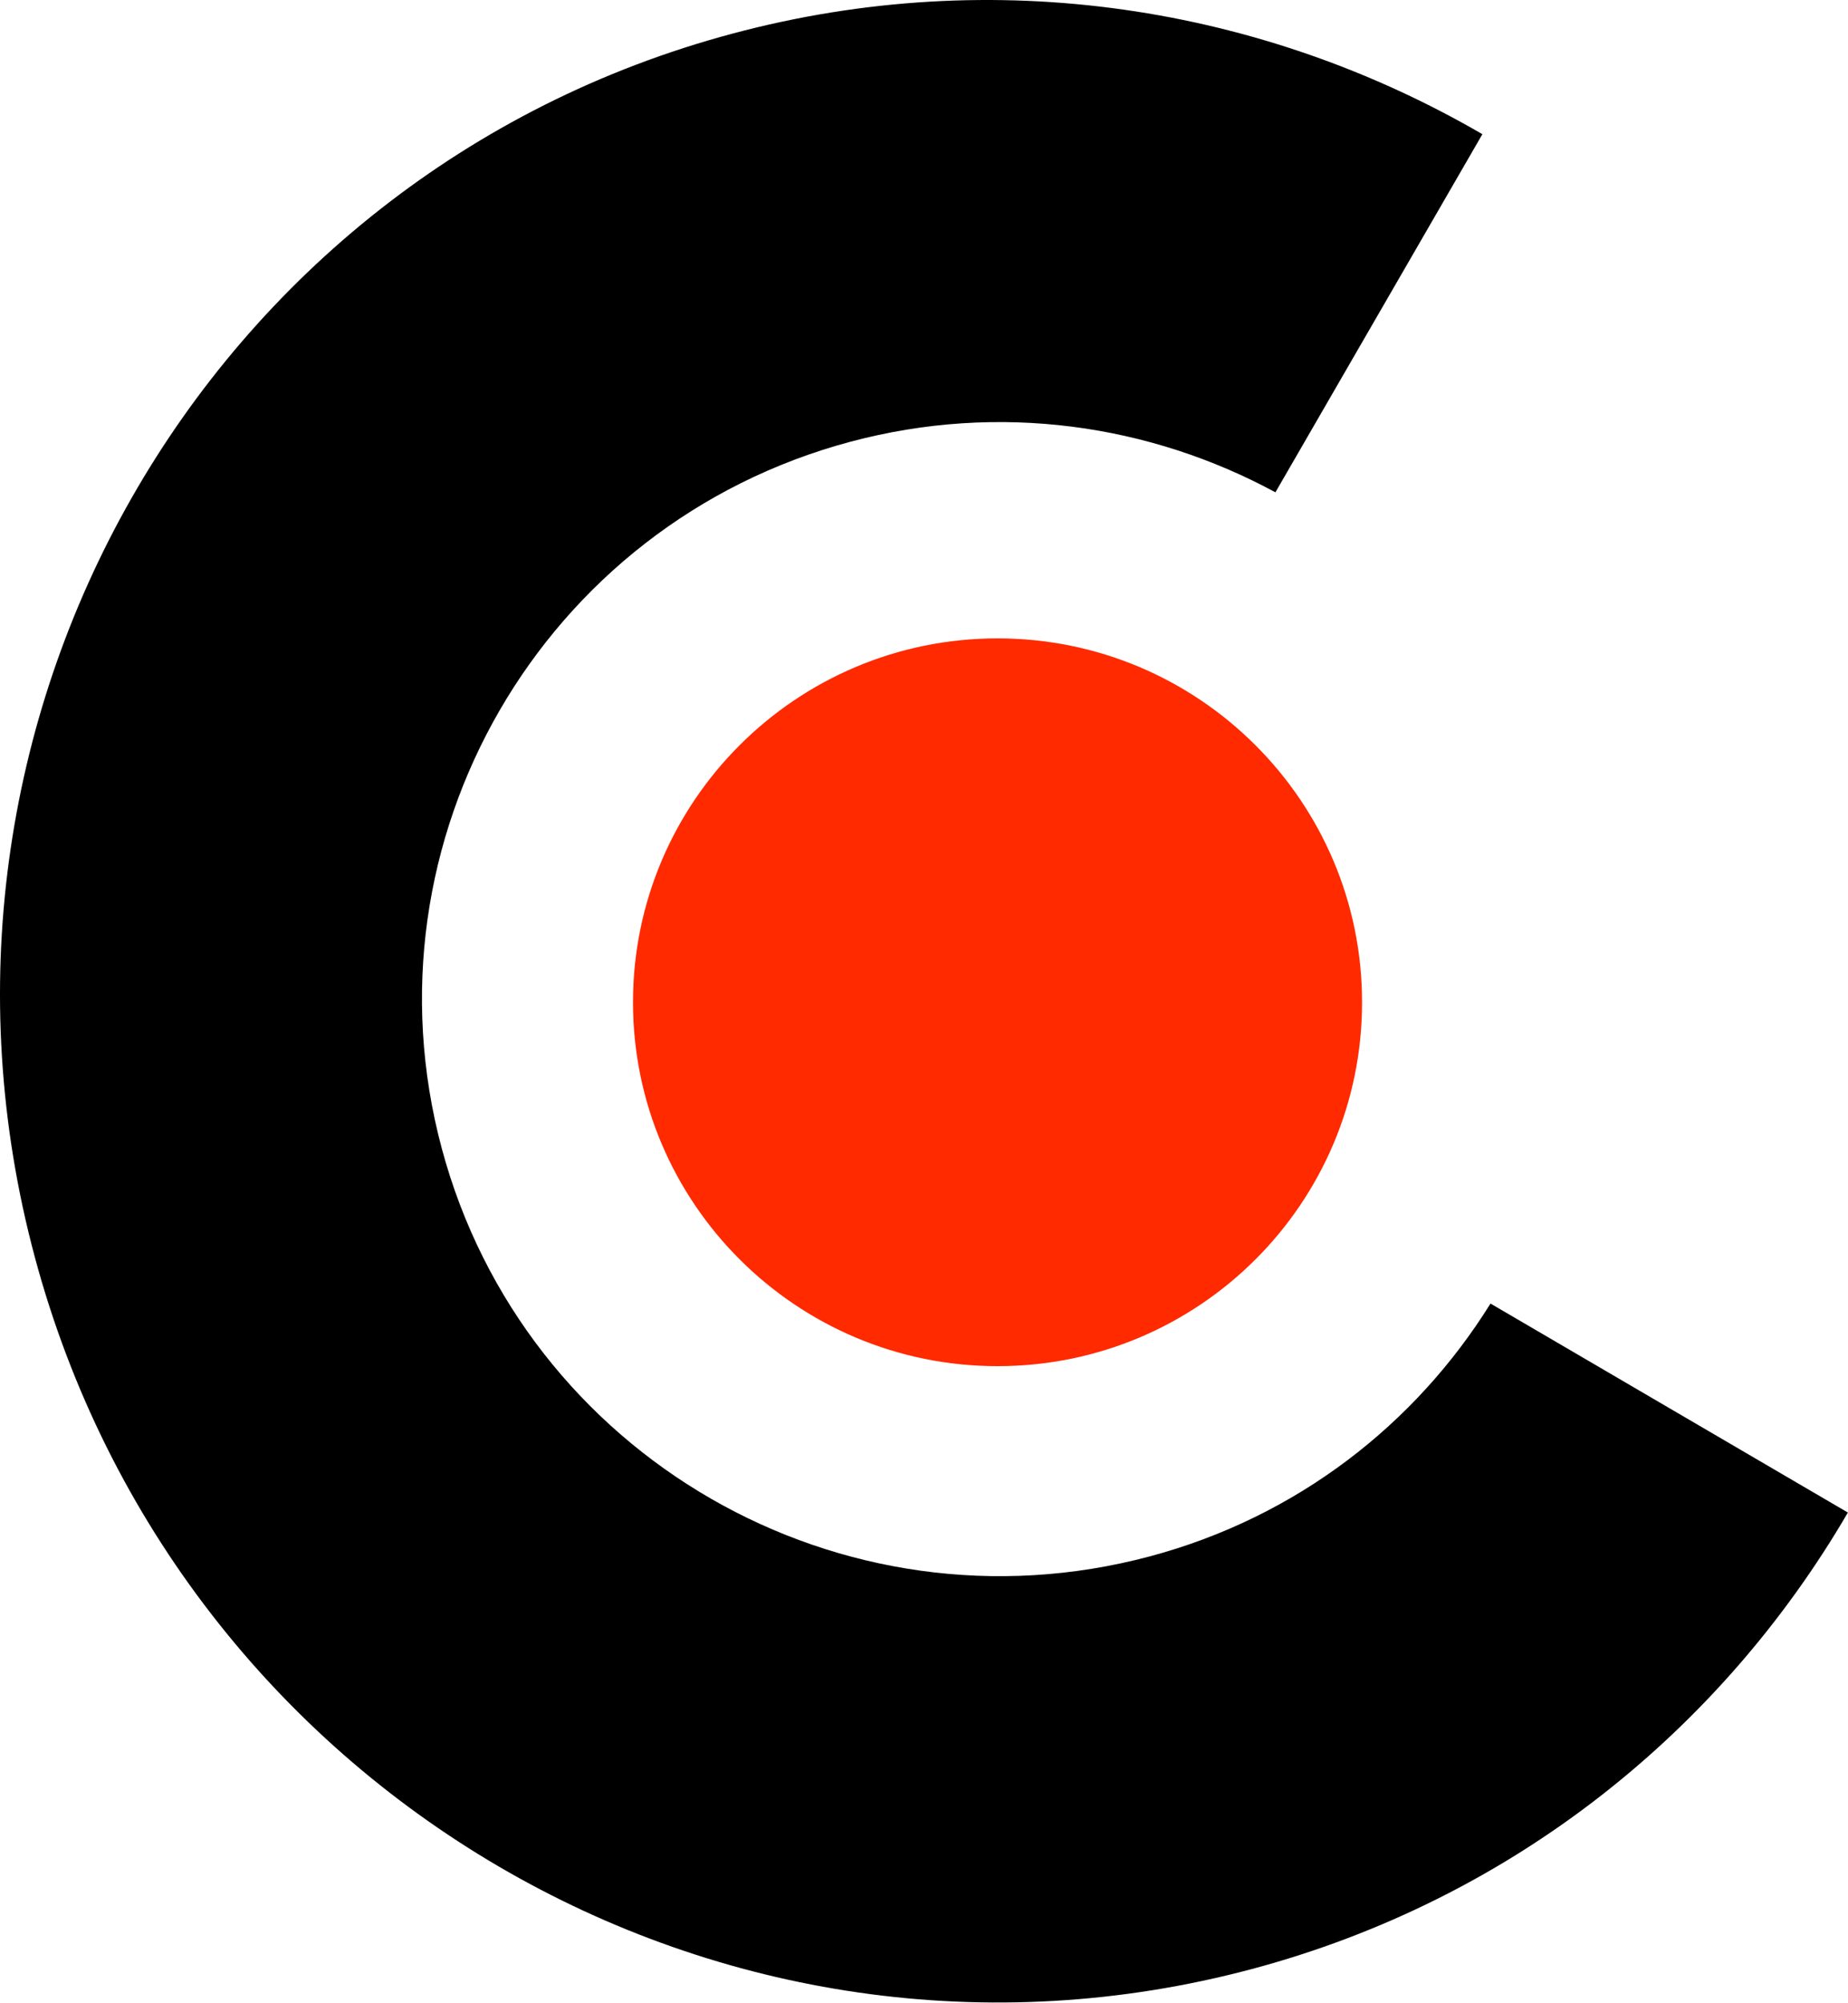 <svg width="265" height="287" viewBox="0 0 265 287" fill="none" xmlns="http://www.w3.org/2000/svg">
<path d="M213.723 186.831C203.001 204.046 186.022 217.404 164.855 223.05C120.634 234.848 75.172 208.682 63.346 164.567C51.52 120.452 77.748 75.098 121.969 63.3C143.32 57.608 164.901 60.821 182.893 70.553L212.572 19.231C181.098 0.961 142.768 -5.283 105.035 4.817C29.203 25.061 -15.57 103.605 4.999 180.175C25.567 256.791 103.701 302.421 179.533 282.176C216.99 272.169 246.807 247.931 264.983 216.761L213.769 186.831H213.723Z" fill="black"/>
<path d="M195.317 143.634C195.317 172.463 171.895 195.783 143.044 195.783C114.193 195.783 90.771 172.417 90.771 143.634C90.771 114.852 114.193 91.486 143.044 91.486C171.895 91.486 195.317 114.852 195.317 143.634Z" fill="#FF2A00"/>
</svg>
